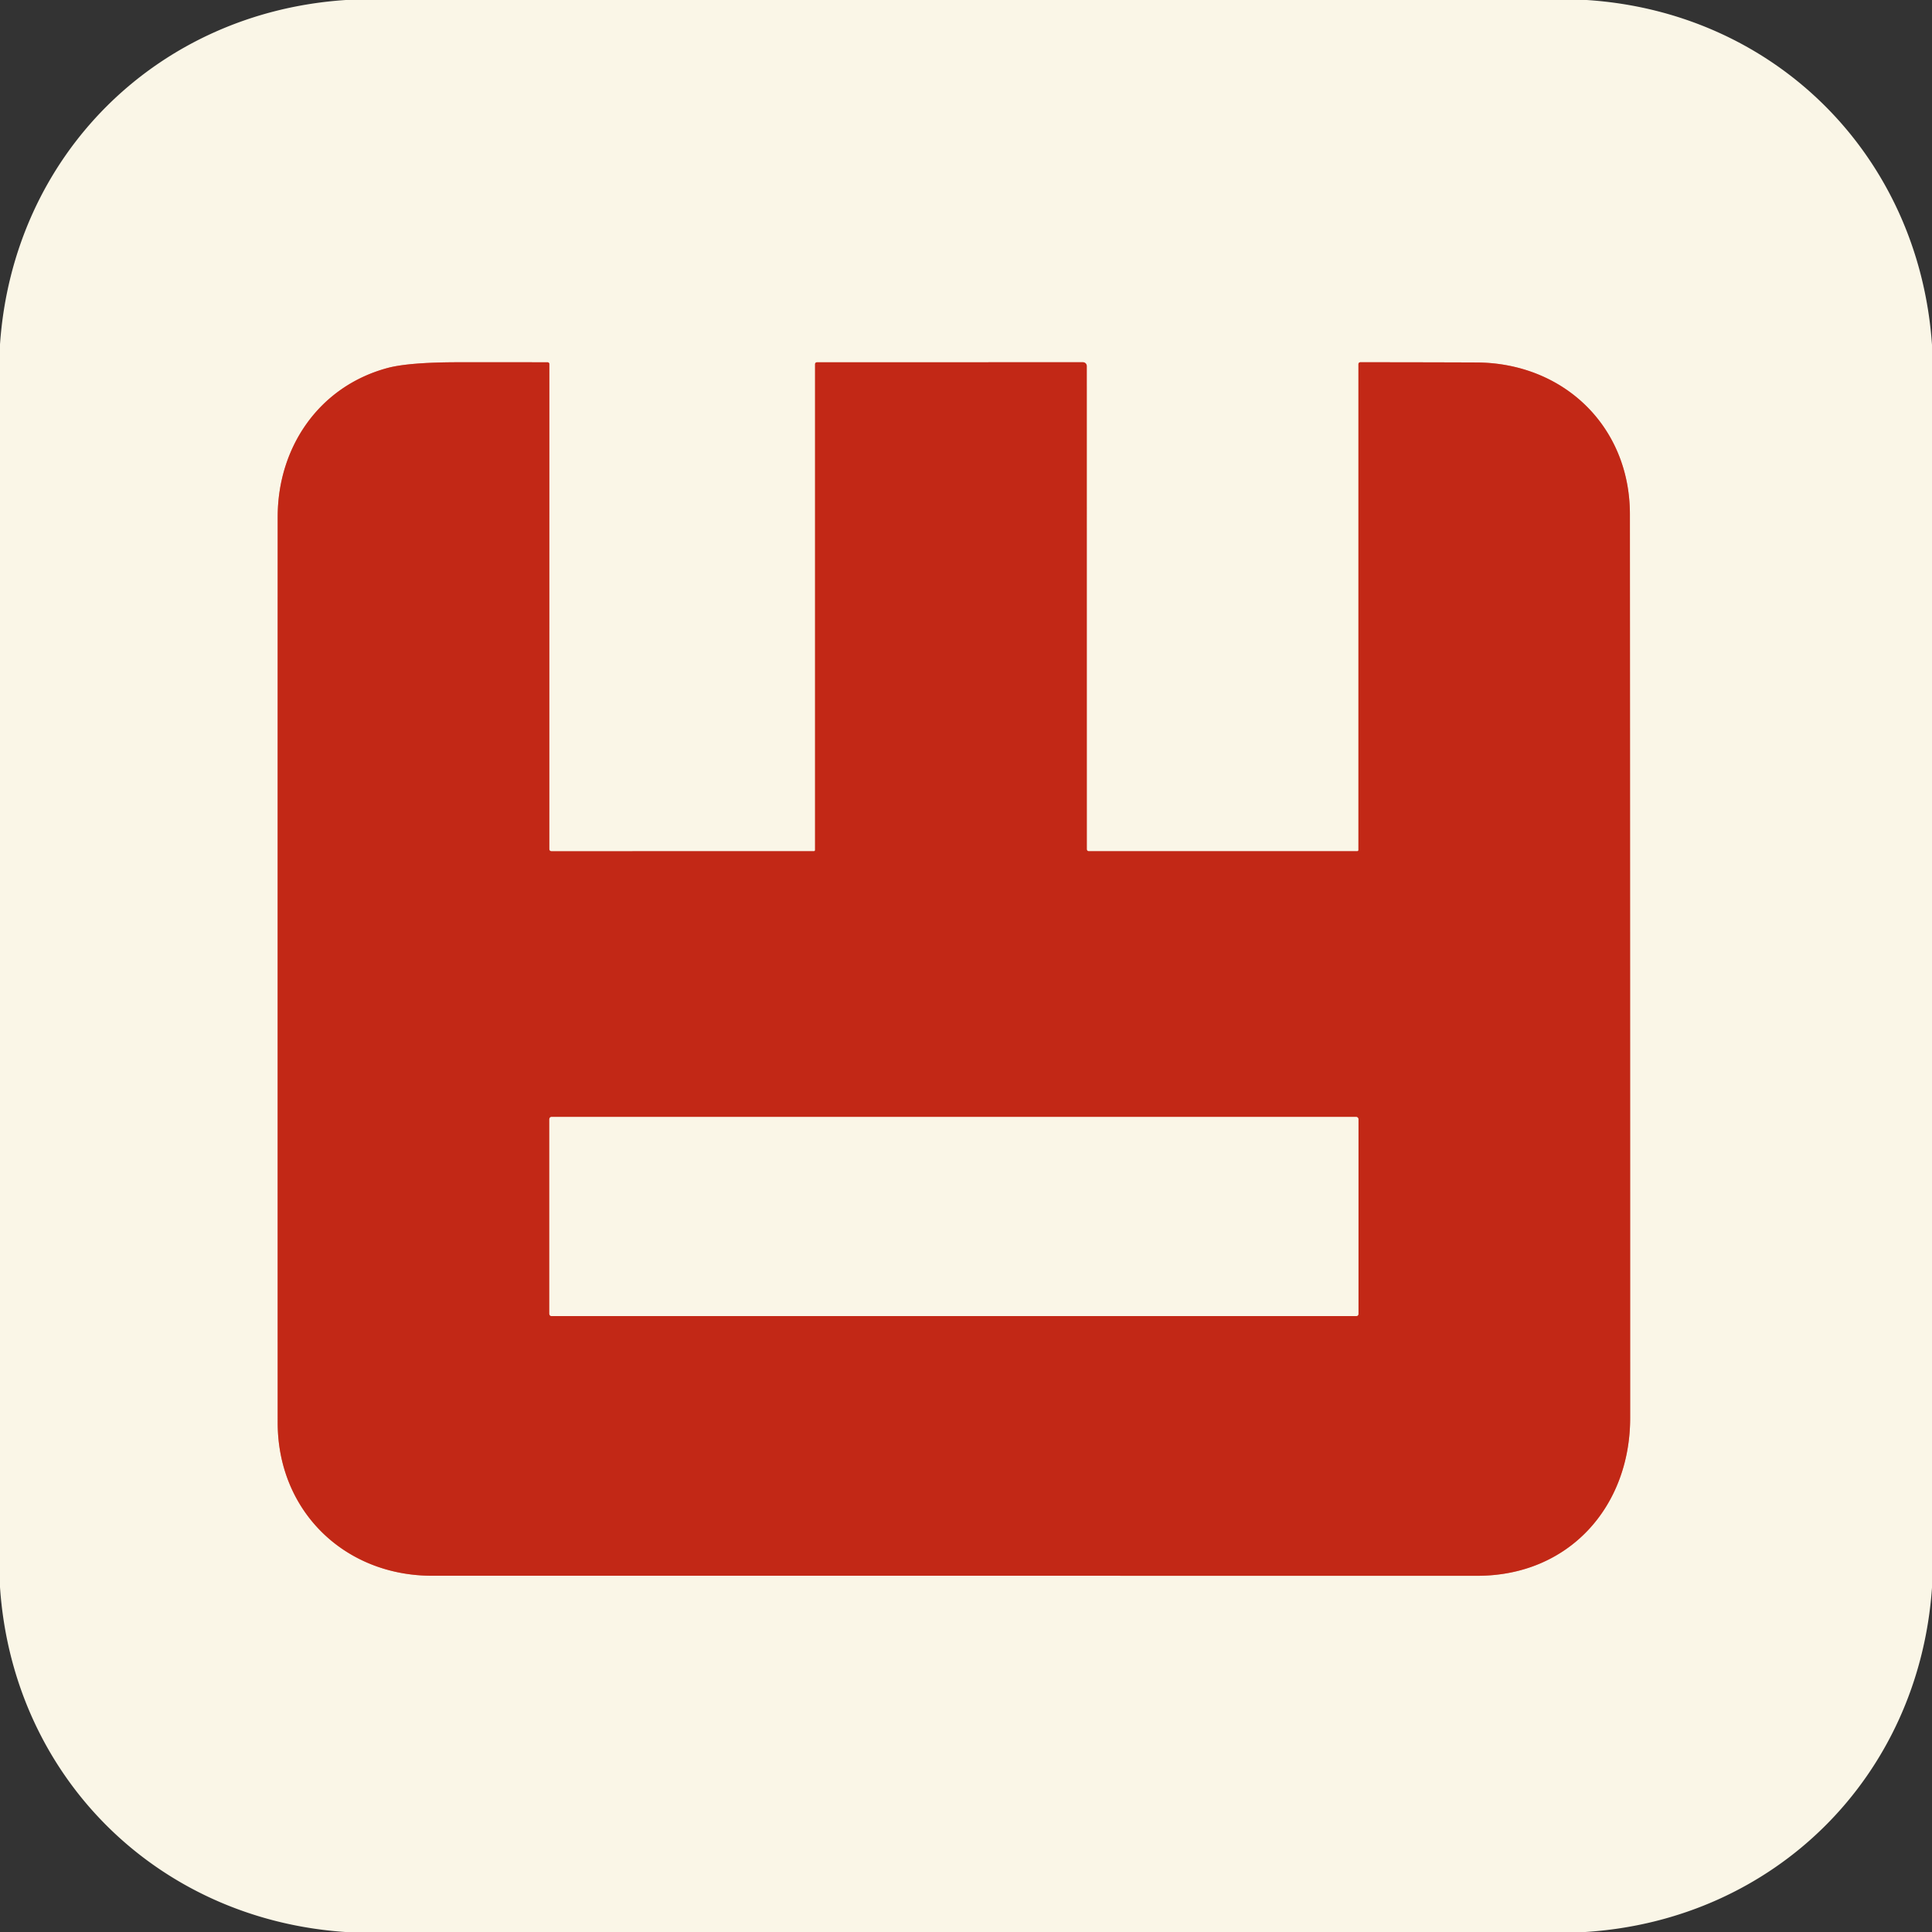 <?xml version="1.0" encoding="UTF-8" standalone="no"?>
<!DOCTYPE svg PUBLIC "-//W3C//DTD SVG 1.1//EN" "http://www.w3.org/Graphics/SVG/1.1/DTD/svg11.dtd">
<svg xmlns="http://www.w3.org/2000/svg" version="1.1" viewBox="0.00 0.00 512.00 512.00">
<rect x="0.00" y="0.00" width="512.00" height="512.00" fill="#333333" stroke="none"/>
<g stroke-width="2.00" fill="none" stroke-linecap="butt">
<path stroke="#de8f7f" vector-effect="non-scaling-stroke" d="
  M 215.69 225.58
  L 146.20 225.59
  Q 145.57 225.59 145.57 224.95
  L 145.58 96.48
  A 0.47 0.47 0.0 0 0 145.11 96.01
  Q 133.35 95.99 121.55 96.00
  Q 108.23 96.01 102.59 97.55
  C 84.52 102.47 73.59 118.54 73.59 137.00
  Q 73.57 257.00 73.59 377.00
  C 73.59 400.47 91.34 417.59 114.50 417.59
  Q 253.00 417.59 391.50 417.60
  C 415.82 417.60 432.01 399.25 432.01 375.75
  Q 432.01 256.00 431.94 136.25
  C 431.93 113.06 414.42 96.15 391.25 96.06
  Q 375.77 96.00 360.50 96.00
  A 0.50 0.50 0.0 0 0 360.00 96.50
  L 360.00 225.27
  A 0.32 0.31 -0.0 0 1 359.68 225.58
  L 288.54 225.58
  A 0.54 0.53 -90.0 0 1 288.01 225.04
  L 288.00 97.00
  A 1.00 1.00 0.0 0 0 287.00 96.00
  L 216.50 96.01
  A 0.50 0.49 -0.0 0 0 216.00 96.50
  L 216.00 225.27
  A 0.31 0.31 0.0 0 1 215.69 225.58"
/>
<path stroke="#de8f7f" vector-effect="non-scaling-stroke" d="
  M 360.00 296.58
  A 0.58 0.58 0.0 0 0 359.42 296.00
  L 146.16 296.00
  A 0.58 0.58 0.0 0 0 145.58 296.58
  L 145.58 348.20
  A 0.58 0.58 0.0 0 0 146.16 348.78
  L 359.42 348.78
  A 0.58 0.58 0.0 0 0 360.00 348.20
  L 360.00 296.58"
/>
</g>
<path fill="#faf6e7" d="
  M 91.63 0.00
  L 420.48 0.00
  C 470.57 3.25 508.54 41.38 512.00 91.39
  L 512.00 420.73
  C 508.51 470.89 470.29 508.82 420.12 512.00
  L 91.51 512.00
  C 41.48 508.60 3.39 470.68 0.00 420.61
  L 0.00 91.26
  C 3.46 41.21 41.58 3.29 91.63 0.00
  Z
  M 215.69 225.58
  L 146.20 225.59
  Q 145.57 225.59 145.57 224.95
  L 145.58 96.48
  A 0.47 0.47 0.0 0 0 145.11 96.01
  Q 133.35 95.99 121.55 96.00
  Q 108.23 96.01 102.59 97.55
  C 84.52 102.47 73.59 118.54 73.59 137.00
  Q 73.57 257.00 73.59 377.00
  C 73.59 400.47 91.34 417.59 114.50 417.59
  Q 253.00 417.59 391.50 417.60
  C 415.82 417.60 432.01 399.25 432.01 375.75
  Q 432.01 256.00 431.94 136.25
  C 431.93 113.06 414.42 96.15 391.25 96.06
  Q 375.77 96.00 360.50 96.00
  A 0.50 0.50 0.0 0 0 360.00 96.50
  L 360.00 225.27
  A 0.32 0.31 -0.0 0 1 359.68 225.58
  L 288.54 225.58
  A 0.54 0.53 -90.0 0 1 288.01 225.04
  L 288.00 97.00
  A 1.00 1.00 0.0 0 0 287.00 96.00
  L 216.50 96.01
  A 0.50 0.49 -0.0 0 0 216.00 96.50
  L 216.00 225.27
  A 0.31 0.31 0.0 0 1 215.69 225.58
  Z"
/>
<path fill="#c22816" d="
  M 215.69 225.58
  A 0.31 0.31 0.0 0 0 216.00 225.27
  L 216.00 96.50
  A 0.50 0.49 0.0 0 1 216.50 96.01
  L 287.00 96.00
  A 1.00 1.00 0.0 0 1 288.00 97.00
  L 288.01 225.04
  A 0.54 0.53 90.0 0 0 288.54 225.58
  L 359.68 225.58
  A 0.32 0.31 -0.0 0 0 360.00 225.27
  L 360.00 96.50
  A 0.50 0.50 0.0 0 1 360.50 96.00
  Q 375.77 96.00 391.25 96.06
  C 414.42 96.15 431.93 113.06 431.94 136.25
  Q 432.01 256.00 432.01 375.75
  C 432.01 399.25 415.82 417.60 391.50 417.60
  Q 253.00 417.59 114.50 417.59
  C 91.34 417.59 73.59 400.47 73.59 377.00
  Q 73.57 257.00 73.59 137.00
  C 73.59 118.54 84.52 102.47 102.59 97.55
  Q 108.23 96.01 121.55 96.00
  Q 133.35 95.99 145.11 96.01
  A 0.47 0.47 0.0 0 1 145.58 96.48
  L 145.57 224.95
  Q 145.57 225.59 146.20 225.59
  L 215.69 225.58
  Z
  M 360.00 296.58
  A 0.58 0.58 0.0 0 0 359.42 296.00
  L 146.16 296.00
  A 0.58 0.58 0.0 0 0 145.58 296.58
  L 145.58 348.20
  A 0.58 0.58 0.0 0 0 146.16 348.78
  L 359.42 348.78
  A 0.58 0.58 0.0 0 0 360.00 348.20
  L 360.00 296.58
  Z"
/>
<rect fill="#faf6e7" x="145.58" y="296.00" width="214.42" height="52.78" rx="0.58"/>
</svg>

